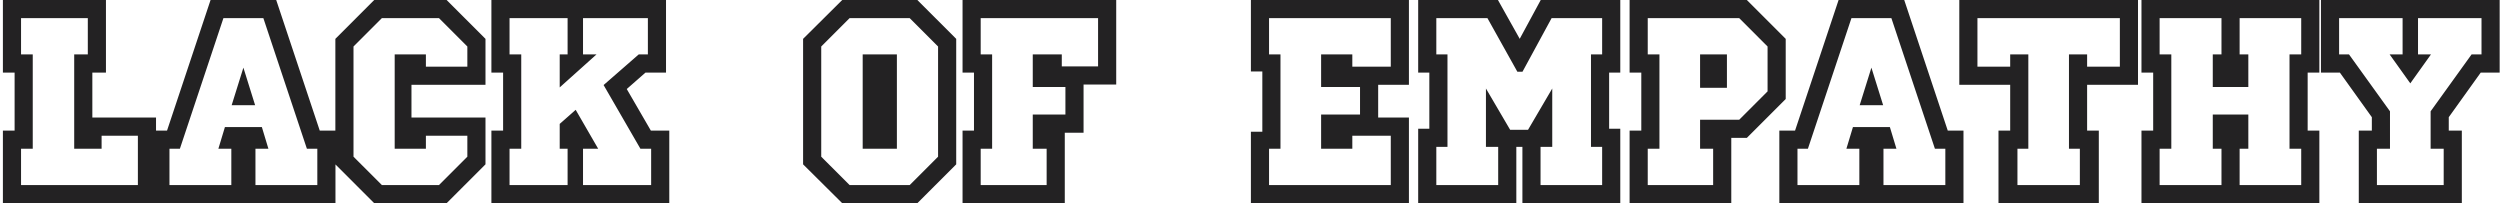 <?xml version="1.0" encoding="UTF-8"?> <svg xmlns="http://www.w3.org/2000/svg" width="689" height="56" viewBox="0 0 689 56" fill="none"> <path d="M42 55H1.8V37H5.025V19H1.8V1H28.2V19H24.45V33.4H42V55ZM39 52V36.4H27V40H21.45V16H25.2V4H4.8V16H8.025V40H4.8V52H39ZM91.454 55H42.704V37H46.754L58.754 1H75.404L87.404 37H91.454V55ZM88.454 52V40H85.304L73.304 4H60.854L48.854 40H45.704V52H64.754V40H61.529L62.729 36.025H71.429L72.629 40H69.404V52H88.454ZM68.954 28H65.204L67.079 22L68.954 28ZM132.801 44.875L122.676 55H103.551L93.426 44.875V11.125L103.551 1H122.676L132.801 11.125V22.375H113.751V19H112.401V37H113.751V33.4H132.801V44.875ZM129.801 43.6V36.4H116.376V40H109.776V16H116.376V19.375H129.801V12.4L121.401 4H104.826L96.426 12.4V43.6L104.826 52H121.401L129.801 43.6ZM183.455 55H136.43V37H139.655V19H136.43V1H182.555V19H177.53L171.455 24.325L178.805 37H183.455V55ZM180.455 52V40H177.08L167.63 23.65L176.405 16H179.555V4H159.68V16H161.78L155.255 21.85V16H157.43V4H139.43V16H142.655V40H139.43V52H157.43V40H155.255V34.6L158.405 31.825L163.13 40H159.68V52H180.455ZM262.532 44.875L252.407 55H232.532L222.332 44.875V11.125L232.532 1H252.407L262.532 11.125V44.875ZM259.532 43.6V12.4L251.132 4H233.732L225.332 12.4V43.6L233.732 52H251.132L259.532 43.6ZM246.182 40H238.757V16H246.182V40ZM243.182 37V19H241.757V37H243.182ZM306.629 22.3H297.629V35.575H288.629V37H292.454V55H266.279V37H269.429V19H266.279V1H306.629V22.3ZM303.629 19.3V4H269.279V16H272.429V40H269.279V52H289.454V40H285.629V32.575H294.629V22.975H285.629V16H291.629V19.3H303.629ZM387.299 55H345.749V37.3H348.899V18.7H345.749V1H387.299V22.375H378.824V33.4H387.299V55ZM369.074 20.275V18.7H367.724V20.275H369.074ZM384.299 52V36.4H371.699V40H365.099V32.575H375.824V22.975H365.099V16H371.699V19.375H384.299V4H348.749V16H351.899V40H348.749V52H384.299ZM369.074 37.3V35.275H367.724V37.3H369.074ZM445.55 55H420.575V39.475H416.9V55H391.85V36.475H394.925V19H391.85V1H412.25L418.85 12.775L425.225 1H445.55V19H442.475V36.475H445.55V55ZM442.55 52V39.475H439.475V16H442.55V4H427.025L419 18.775H418.775L410.525 4H394.85V16H397.925V39.475H394.85V52H413.9V39.475H410.525V28.075L415.625 36.775H421.7L426.8 28.075V39.475H423.575V52H442.55ZM491.142 26.875L481.017 37H476.142V55H450.117V37H453.342V19H450.117V1H481.017L491.142 11.125V26.875ZM488.142 25.6V12.4L479.742 4H453.117V16H456.342V40H453.117V52H473.142V40H469.542V34H479.742L488.142 25.6ZM474.942 23.2H469.542V16H474.942V23.2ZM540.135 55H491.385V37H495.435L507.435 1H524.085L536.085 37H540.135V55ZM537.135 52V40H533.985L521.985 4H509.535L497.535 40H494.385V52H513.435V40H510.21L511.41 36.025H520.11L521.31 40H518.085V52H537.135ZM517.635 28H513.885L515.76 22L517.635 28ZM588.233 22.375H574.208V37H577.433V55H551.783V37H555.008V22.375H540.983V1H588.233V22.375ZM585.233 19.375V4H543.983V19.375H555.008V16H558.008V40H555.008V52H574.208V40H571.208V16H574.208V19.375H585.233ZM638.215 55H591.19V37H594.415V19H591.19V1H638.215V19H634.99V37H638.215V55ZM615.64 20.575V19H613.84V20.575H615.64ZM635.215 52V40H631.99V16H635.215V4H616.24V16H618.64V22.975H610.84V16H613.24V4H594.19V16H597.415V40H594.19V52H613.24V40H610.84V32.575H618.64V40H616.24V52H635.215ZM615.64 37V34.975H613.84V37H615.64ZM687.905 19H683.18L673.88 31.975V37H677.48V55H651.08V37H654.68V31.975L645.38 19H640.655V1H687.905V19ZM684.905 16V4H665.405V16H668.03L664.28 21.25L660.53 16H663.155V4H643.655V16H646.88L657.68 31V40H654.08V52H674.48V40H670.88V31L681.68 16H684.905Z" fill="#232223"></path> <path d="M42 55V56H43V55H42ZM1.8 55H0.8V56H1.8V55ZM1.8 37V36H0.8V37H1.8ZM5.025 37V38H6.025V37H5.025ZM5.025 19H6.025V18H5.025V19ZM1.8 19H0.8V20H1.8V19ZM1.8 1V-2.14577e-06H0.8V1H1.8ZM28.2 1H29.2V-2.14577e-06H28.2V1ZM28.2 19V20H29.2V19H28.2ZM24.45 19V18H23.45V19H24.45ZM24.45 33.4H23.45V34.4H24.45V33.4ZM42 33.4H43V32.4H42V33.4ZM39 52V53H40V52H39ZM39 36.4H40V35.4H39V36.4ZM27 36.4V35.4H26V36.4H27ZM27 40V41H28V40H27ZM21.45 40H20.45V41H21.45V40ZM21.45 16V15H20.45V16H21.45ZM25.2 16V17H26.2V16H25.2ZM25.2 4H26.2V3H25.2V4ZM4.8 4V3H3.8V4H4.8ZM4.8 16H3.8V17H4.8V16ZM8.025 16H9.025V15H8.025V16ZM8.025 40V41H9.025V40H8.025ZM4.8 40V39H3.8V40H4.8ZM4.8 52H3.8V53H4.8V52ZM42 54H1.8V56H42V54ZM2.8 55V37H0.8V55H2.8ZM1.8 38H5.025V36H1.8V38ZM6.025 37V19H4.025V37H6.025ZM5.025 18H1.8V20H5.025V18ZM2.8 19V1H0.8V19H2.8ZM1.8 2H28.2V-2.14577e-06H1.8V2ZM27.2 1V19H29.2V1H27.2ZM28.2 18H24.45V20H28.2V18ZM23.45 19V33.4H25.45V19H23.45ZM24.45 34.4H42V32.4H24.45V34.4ZM41 33.4V55H43V33.4H41ZM40 52V36.4H38V52H40ZM39 35.4H27V37.4H39V35.4ZM26 36.4V40H28V36.4H26ZM27 39H21.45V41H27V39ZM22.45 40V16H20.45V40H22.45ZM21.45 17H25.2V15H21.45V17ZM26.2 16V4H24.2V16H26.2ZM25.2 3H4.8V5H25.2V3ZM3.8 4V16H5.8V4H3.8ZM4.8 17H8.025V15H4.8V17ZM7.025 16V40H9.025V16H7.025ZM8.025 39H4.8V41H8.025V39ZM3.8 40V52H5.8V40H3.8ZM4.8 53H39V51H4.8V53ZM91.454 55V56H92.454V55H91.454ZM42.704 55H41.704V56H42.704V55ZM42.704 37V36H41.704V37H42.704ZM46.754 37V38H47.474L47.702 37.316L46.754 37ZM58.754 1V-2.14577e-06H58.033L57.805 0.684L58.754 1ZM75.404 1L76.352 0.684L76.124 -2.14577e-06H75.404V1ZM87.404 37L86.455 37.316L86.683 38H87.404V37ZM91.454 37H92.454V36H91.454V37ZM88.454 52V53H89.454V52H88.454ZM88.454 40H89.454V39H88.454V40ZM85.304 40L84.355 40.316L84.583 41H85.304V40ZM73.304 4L74.252 3.684L74.025 3H73.304V4ZM60.854 4V3H60.133L59.905 3.684L60.854 4ZM48.854 40V41H49.575L49.802 40.316L48.854 40ZM45.704 40V39H44.704V40H45.704ZM45.704 52H44.704V53H45.704V52ZM64.754 52V53H65.754V52H64.754ZM64.754 40H65.754V39H64.754V40ZM61.529 40L60.571 39.711L60.182 41H61.529V40ZM62.729 36.025V35.025H61.986L61.771 35.736L62.729 36.025ZM71.429 36.025L72.386 35.736L72.171 35.025H71.429V36.025ZM72.629 40V41H73.975L73.586 39.711L72.629 40ZM69.404 40V39H68.404V40H69.404ZM69.404 52H68.404V53H69.404V52ZM68.954 28V29H70.314L69.908 27.702L68.954 28ZM65.204 28L64.249 27.702L63.843 29H65.204V28ZM67.079 22L68.033 21.702L67.079 18.647L66.124 21.702L67.079 22ZM91.454 54H42.704V56H91.454V54ZM43.704 55V37H41.704V55H43.704ZM42.704 38H46.754V36H42.704V38ZM47.702 37.316L59.702 1.316L57.805 0.684L45.805 36.684L47.702 37.316ZM58.754 2H75.404V-2.14577e-06H58.754V2ZM74.455 1.316L86.455 37.316L88.352 36.684L76.352 0.684L74.455 1.316ZM87.404 38H91.454V36H87.404V38ZM90.454 37V55H92.454V37H90.454ZM89.454 52V40H87.454V52H89.454ZM88.454 39H85.304V41H88.454V39ZM86.252 39.684L74.252 3.684L72.355 4.316L84.355 40.316L86.252 39.684ZM73.304 3H60.854V5H73.304V3ZM59.905 3.684L47.905 39.684L49.802 40.316L61.802 4.316L59.905 3.684ZM48.854 39H45.704V41H48.854V39ZM44.704 40V52H46.704V40H44.704ZM45.704 53H64.754V51H45.704V53ZM65.754 52V40H63.754V52H65.754ZM64.754 39H61.529V41H64.754V39ZM62.486 40.289L63.686 36.314L61.771 35.736L60.571 39.711L62.486 40.289ZM62.729 37.025H71.429V35.025H62.729V37.025ZM70.471 36.314L71.671 40.289L73.586 39.711L72.386 35.736L70.471 36.314ZM72.629 39H69.404V41H72.629V39ZM68.404 40V52H70.404V40H68.404ZM69.404 53H88.454V51H69.404V53ZM68.954 27H65.204V29H68.954V27ZM66.158 28.298L68.033 22.298L66.124 21.702L64.249 27.702L66.158 28.298ZM66.124 22.298L67.999 28.298L69.908 27.702L68.033 21.702L66.124 22.298ZM132.801 44.875L133.508 45.582L133.801 45.289V44.875H132.801ZM122.676 55V56H123.09L123.383 55.707L122.676 55ZM103.551 55L102.844 55.707L103.137 56H103.551V55ZM93.426 44.875H92.426V45.289L92.719 45.582L93.426 44.875ZM93.426 11.125L92.719 10.418L92.426 10.711V11.125H93.426ZM103.551 1V-2.14577e-06H103.137L102.844 0.293L103.551 1ZM122.676 1L123.383 0.293L123.09 -2.14577e-06H122.676V1ZM132.801 11.125H133.801V10.711L133.508 10.418L132.801 11.125ZM132.801 22.375V23.375H133.801V22.375H132.801ZM113.751 22.375H112.751V23.375H113.751V22.375ZM113.751 19H114.751V18H113.751V19ZM112.401 19V18H111.401V19H112.401ZM112.401 37H111.401V38H112.401V37ZM113.751 37V38H114.751V37H113.751ZM113.751 33.4V32.4H112.751V33.4H113.751ZM132.801 33.4H133.801V32.4H132.801V33.4ZM129.801 43.6L130.508 44.307L130.801 44.014V43.6H129.801ZM129.801 36.4H130.801V35.4H129.801V36.4ZM116.376 36.4V35.4H115.376V36.4H116.376ZM116.376 40V41H117.376V40H116.376ZM109.776 40H108.776V41H109.776V40ZM109.776 16V15H108.776V16H109.776ZM116.376 16H117.376V15H116.376V16ZM116.376 19.375H115.376V20.375H116.376V19.375ZM129.801 19.375V20.375H130.801V19.375H129.801ZM129.801 12.4H130.801V11.986L130.508 11.693L129.801 12.4ZM121.401 4L122.108 3.293L121.815 3H121.401V4ZM104.826 4V3H104.412L104.119 3.293L104.826 4ZM96.426 12.4L95.719 11.693L95.426 11.986V12.4H96.426ZM96.426 43.6H95.426V44.014L95.719 44.307L96.426 43.6ZM104.826 52L104.119 52.707L104.412 53H104.826V52ZM121.401 52V53H121.815L122.108 52.707L121.401 52ZM132.094 44.168L121.969 54.293L123.383 55.707L133.508 45.582L132.094 44.168ZM122.676 54H103.551V56H122.676V54ZM104.258 54.293L94.133 44.168L92.719 45.582L102.844 55.707L104.258 54.293ZM94.426 44.875V11.125H92.426V44.875H94.426ZM94.133 11.832L104.258 1.707L102.844 0.293L92.719 10.418L94.133 11.832ZM103.551 2H122.676V-2.14577e-06H103.551V2ZM121.969 1.707L132.094 11.832L133.508 10.418L123.383 0.293L121.969 1.707ZM131.801 11.125V22.375H133.801V11.125H131.801ZM132.801 21.375H113.751V23.375H132.801V21.375ZM114.751 22.375V19H112.751V22.375H114.751ZM113.751 18H112.401V20H113.751V18ZM111.401 19V37H113.401V19H111.401ZM112.401 38H113.751V36H112.401V38ZM114.751 37V33.4H112.751V37H114.751ZM113.751 34.4H132.801V32.4H113.751V34.4ZM131.801 33.4V44.875H133.801V33.4H131.801ZM130.801 43.6V36.4H128.801V43.6H130.801ZM129.801 35.4H116.376V37.4H129.801V35.4ZM115.376 36.4V40H117.376V36.4H115.376ZM116.376 39H109.776V41H116.376V39ZM110.776 40V16H108.776V40H110.776ZM109.776 17H116.376V15H109.776V17ZM115.376 16V19.375H117.376V16H115.376ZM116.376 20.375H129.801V18.375H116.376V20.375ZM130.801 19.375V12.4H128.801V19.375H130.801ZM130.508 11.693L122.108 3.293L120.694 4.707L129.094 13.107L130.508 11.693ZM121.401 3H104.826V5H121.401V3ZM104.119 3.293L95.719 11.693L97.133 13.107L105.533 4.707L104.119 3.293ZM95.426 12.4V43.6H97.426V12.4H95.426ZM95.719 44.307L104.119 52.707L105.533 51.293L97.133 42.893L95.719 44.307ZM104.826 53H121.401V51H104.826V53ZM122.108 52.707L130.508 44.307L129.094 42.893L120.694 51.293L122.108 52.707ZM183.455 55V56H184.455V55H183.455ZM136.43 55H135.43V56H136.43V55ZM136.43 37V36H135.43V37H136.43ZM139.655 37V38H140.655V37H139.655ZM139.655 19H140.655V18H139.655V19ZM136.43 19H135.43V20H136.43V19ZM136.43 1V-2.14577e-06H135.43V1H136.43ZM182.555 1H183.555V-2.14577e-06H182.555V1ZM182.555 19V20H183.555V19H182.555ZM177.53 19V18H177.153L176.871 18.248L177.53 19ZM171.455 24.325L170.796 23.573L170.177 24.115L170.59 24.827L171.455 24.325ZM178.805 37L177.94 37.502L178.229 38H178.805V37ZM183.455 37H184.455V36H183.455V37ZM180.455 52V53H181.455V52H180.455ZM180.455 40H181.455V39H180.455V40ZM177.08 40L176.214 40.5L176.503 41H177.08V40ZM167.63 23.65L166.973 22.896L166.352 23.437L166.764 24.15L167.63 23.65ZM176.405 16V15H176.03L175.748 15.246L176.405 16ZM179.555 16V17H180.555V16H179.555ZM179.555 4H180.555V3H179.555V4ZM159.68 4V3H158.68V4H159.68ZM159.68 16H158.68V17H159.68V16ZM161.78 16L162.447 16.745L164.393 15H161.78V16ZM155.255 21.85H154.255V24.09L155.922 22.595L155.255 21.85ZM155.255 16V15H154.255V16H155.255ZM157.43 16V17H158.43V16H157.43ZM157.43 4H158.43V3H157.43V4ZM139.43 4V3H138.43V4H139.43ZM139.43 16H138.43V17H139.43V16ZM142.655 16H143.655V15H142.655V16ZM142.655 40V41H143.655V40H142.655ZM139.43 40V39H138.43V40H139.43ZM139.43 52H138.43V53H139.43V52ZM157.43 52V53H158.43V52H157.43ZM157.43 40H158.43V39H157.43V40ZM155.255 40H154.255V41H155.255V40ZM155.255 34.6L154.594 33.85L154.255 34.148V34.6H155.255ZM158.405 31.825L159.27 31.325L158.66 30.268L157.744 31.075L158.405 31.825ZM163.13 40V41H164.863L163.995 39.5L163.13 40ZM159.68 40V39H158.68V40H159.68ZM159.68 52H158.68V53H159.68V52ZM183.455 54H136.43V56H183.455V54ZM137.43 55V37H135.43V55H137.43ZM136.43 38H139.655V36H136.43V38ZM140.655 37V19H138.655V37H140.655ZM139.655 18H136.43V20H139.655V18ZM137.43 19V1H135.43V19H137.43ZM136.43 2H182.555V-2.14577e-06H136.43V2ZM181.555 1V19H183.555V1H181.555ZM182.555 18H177.53V20H182.555V18ZM176.871 18.248L170.796 23.573L172.114 25.077L178.189 19.752L176.871 18.248ZM170.59 24.827L177.94 37.502L179.67 36.498L172.32 23.823L170.59 24.827ZM178.805 38H183.455V36H178.805V38ZM182.455 37V55H184.455V37H182.455ZM181.455 52V40H179.455V52H181.455ZM180.455 39H177.08V41H180.455V39ZM177.945 39.5L168.495 23.15L166.764 24.15L176.214 40.5L177.945 39.5ZM168.287 24.404L177.062 16.754L175.748 15.246L166.973 22.896L168.287 24.404ZM176.405 17H179.555V15H176.405V17ZM180.555 16V4H178.555V16H180.555ZM179.555 3H159.68V5H179.555V3ZM158.68 4V16H160.68V4H158.68ZM159.68 17H161.78V15H159.68V17ZM161.112 15.255L154.587 21.105L155.922 22.595L162.447 16.745L161.112 15.255ZM156.255 21.85V16H154.255V21.85H156.255ZM155.255 17H157.43V15H155.255V17ZM158.43 16V4H156.43V16H158.43ZM157.43 3H139.43V5H157.43V3ZM138.43 4V16H140.43V4H138.43ZM139.43 17H142.655V15H139.43V17ZM141.655 16V40H143.655V16H141.655ZM142.655 39H139.43V41H142.655V39ZM138.43 40V52H140.43V40H138.43ZM139.43 53H157.43V51H139.43V53ZM158.43 52V40H156.43V52H158.43ZM157.43 39H155.255V41H157.43V39ZM156.255 40V34.6H154.255V40H156.255ZM155.916 35.35L159.066 32.575L157.744 31.075L154.594 33.85L155.916 35.35ZM157.539 32.325L162.264 40.5L163.995 39.5L159.27 31.325L157.539 32.325ZM163.13 39H159.68V41H163.13V39ZM158.68 40V52H160.68V40H158.68ZM159.68 53H180.455V51H159.68V53ZM262.532 44.875L263.239 45.582L263.532 45.289V44.875H262.532ZM252.407 55V56H252.821L253.114 55.707L252.407 55ZM232.532 55L231.828 55.71L232.12 56H232.532V55ZM222.332 44.875H221.332V45.291L221.628 45.585L222.332 44.875ZM222.332 11.125L221.628 10.415L221.332 10.709V11.125H222.332ZM232.532 1V-2.14577e-06H232.12L231.828 0.29L232.532 1ZM252.407 1L253.114 0.293L252.821 -2.14577e-06H252.407V1ZM262.532 11.125H263.532V10.711L263.239 10.418L262.532 11.125ZM259.532 43.6L260.239 44.307L260.532 44.014V43.6H259.532ZM259.532 12.4H260.532V11.986L260.239 11.693L259.532 12.4ZM251.132 4L251.839 3.293L251.546 3H251.132V4ZM233.732 4V3H233.318L233.025 3.293L233.732 4ZM225.332 12.4L224.625 11.693L224.332 11.986V12.4H225.332ZM225.332 43.6H224.332V44.014L224.625 44.307L225.332 43.6ZM233.732 52L233.025 52.707L233.318 53H233.732V52ZM251.132 52V53H251.546L251.839 52.707L251.132 52ZM246.182 40V41H247.182V40H246.182ZM238.757 40H237.757V41H238.757V40ZM238.757 16V15H237.757V16H238.757ZM246.182 16H247.182V15H246.182V16ZM243.182 37V38H244.182V37H243.182ZM243.182 19H244.182V18H243.182V19ZM241.757 19V18H240.757V19H241.757ZM241.757 37H240.757V38H241.757V37ZM261.825 44.168L251.7 54.293L253.114 55.707L263.239 45.582L261.825 44.168ZM252.407 54H232.532V56H252.407V54ZM233.237 54.29L223.037 44.165L221.628 45.585L231.828 55.71L233.237 54.29ZM223.332 44.875V11.125H221.332V44.875H223.332ZM223.037 11.835L233.237 1.71L231.828 0.29L221.628 10.415L223.037 11.835ZM232.532 2H252.407V-2.14577e-06H232.532V2ZM251.7 1.707L261.825 11.832L263.239 10.418L253.114 0.293L251.7 1.707ZM261.532 11.125V44.875H263.532V11.125H261.532ZM260.532 43.6V12.4H258.532V43.6H260.532ZM260.239 11.693L251.839 3.293L250.425 4.707L258.825 13.107L260.239 11.693ZM251.132 3H233.732V5H251.132V3ZM233.025 3.293L224.625 11.693L226.039 13.107L234.439 4.707L233.025 3.293ZM224.332 12.4V43.6H226.332V12.4H224.332ZM224.625 44.307L233.025 52.707L234.439 51.293L226.039 42.893L224.625 44.307ZM233.732 53H251.132V51H233.732V53ZM251.839 52.707L260.239 44.307L258.825 42.893L250.425 51.293L251.839 52.707ZM246.182 39H238.757V41H246.182V39ZM239.757 40V16H237.757V40H239.757ZM238.757 17H246.182V15H238.757V17ZM245.182 16V40H247.182V16H245.182ZM244.182 37V19H242.182V37H244.182ZM243.182 18H241.757V20H243.182V18ZM240.757 19V37H242.757V19H240.757ZM241.757 38H243.182V36H241.757V38ZM306.629 22.3V23.3H307.629V22.3H306.629ZM297.629 22.3V21.3H296.629V22.3H297.629ZM297.629 35.575V36.575H298.629V35.575H297.629ZM288.629 35.575V34.575H287.629V35.575H288.629ZM288.629 37H287.629V38H288.629V37ZM292.454 37H293.454V36H292.454V37ZM292.454 55V56H293.454V55H292.454ZM266.279 55H265.279V56H266.279V55ZM266.279 37V36H265.279V37H266.279ZM269.429 37V38H270.429V37H269.429ZM269.429 19H270.429V18H269.429V19ZM266.279 19H265.279V20H266.279V19ZM266.279 1V-2.14577e-06H265.279V1H266.279ZM306.629 1H307.629V-2.14577e-06H306.629V1ZM303.629 19.3V20.3H304.629V19.3H303.629ZM303.629 4H304.629V3H303.629V4ZM269.279 4V3H268.279V4H269.279ZM269.279 16H268.279V17H269.279V16ZM272.429 16H273.429V15H272.429V16ZM272.429 40V41H273.429V40H272.429ZM269.279 40V39H268.279V40H269.279ZM269.279 52H268.279V53H269.279V52ZM289.454 52V53H290.454V52H289.454ZM289.454 40H290.454V39H289.454V40ZM285.629 40H284.629V41H285.629V40ZM285.629 32.575V31.575H284.629V32.575H285.629ZM294.629 32.575V33.575H295.629V32.575H294.629ZM294.629 22.975H295.629V21.975H294.629V22.975ZM285.629 22.975H284.629V23.975H285.629V22.975ZM285.629 16V15H284.629V16H285.629ZM291.629 16H292.629V15H291.629V16ZM291.629 19.3H290.629V20.3H291.629V19.3ZM306.629 21.3H297.629V23.3H306.629V21.3ZM296.629 22.3V35.575H298.629V22.3H296.629ZM297.629 34.575H288.629V36.575H297.629V34.575ZM287.629 35.575V37H289.629V35.575H287.629ZM288.629 38H292.454V36H288.629V38ZM291.454 37V55H293.454V37H291.454ZM292.454 54H266.279V56H292.454V54ZM267.279 55V37H265.279V55H267.279ZM266.279 38H269.429V36H266.279V38ZM270.429 37V19H268.429V37H270.429ZM269.429 18H266.279V20H269.429V18ZM267.279 19V1H265.279V19H267.279ZM266.279 2H306.629V-2.14577e-06H266.279V2ZM305.629 1V22.3H307.629V1H305.629ZM304.629 19.3V4H302.629V19.3H304.629ZM303.629 3H269.279V5H303.629V3ZM268.279 4V16H270.279V4H268.279ZM269.279 17H272.429V15H269.279V17ZM271.429 16V40H273.429V16H271.429ZM272.429 39H269.279V41H272.429V39ZM268.279 40V52H270.279V40H268.279ZM269.279 53H289.454V51H269.279V53ZM290.454 52V40H288.454V52H290.454ZM289.454 39H285.629V41H289.454V39ZM286.629 40V32.575H284.629V40H286.629ZM285.629 33.575H294.629V31.575H285.629V33.575ZM295.629 32.575V22.975H293.629V32.575H295.629ZM294.629 21.975H285.629V23.975H294.629V21.975ZM286.629 22.975V16H284.629V22.975H286.629ZM285.629 17H291.629V15H285.629V17ZM290.629 16V19.3H292.629V16H290.629ZM291.629 20.3H303.629V18.3H291.629V20.3ZM387.299 55V56H388.299V55H387.299ZM345.749 55H344.749V56H345.749V55ZM345.749 37.3V36.3H344.749V37.3H345.749ZM348.899 37.3V38.3H349.899V37.3H348.899ZM348.899 18.7H349.899V17.7H348.899V18.7ZM345.749 18.7H344.749V19.7H345.749V18.7ZM345.749 1V-2.14577e-06H344.749V1H345.749ZM387.299 1H388.299V-2.14577e-06H387.299V1ZM387.299 22.375V23.375H388.299V22.375H387.299ZM378.824 22.375V21.375H377.824V22.375H378.824ZM378.824 33.4H377.824V34.4H378.824V33.4ZM387.299 33.4H388.299V32.4H387.299V33.4ZM369.074 20.275V21.275H370.074V20.275H369.074ZM369.074 18.7H370.074V17.7H369.074V18.7ZM367.724 18.7V17.7H366.724V18.7H367.724ZM367.724 20.275H366.724V21.275H367.724V20.275ZM384.299 52V53H385.299V52H384.299ZM384.299 36.4H385.299V35.4H384.299V36.4ZM371.699 36.4V35.4H370.699V36.4H371.699ZM371.699 40V41H372.699V40H371.699ZM365.099 40H364.099V41H365.099V40ZM365.099 32.575V31.575H364.099V32.575H365.099ZM375.824 32.575V33.575H376.824V32.575H375.824ZM375.824 22.975H376.824V21.975H375.824V22.975ZM365.099 22.975H364.099V23.975H365.099V22.975ZM365.099 16V15H364.099V16H365.099ZM371.699 16H372.699V15H371.699V16ZM371.699 19.375H370.699V20.375H371.699V19.375ZM384.299 19.375V20.375H385.299V19.375H384.299ZM384.299 4H385.299V3H384.299V4ZM348.749 4V3H347.749V4H348.749ZM348.749 16H347.749V17H348.749V16ZM351.899 16H352.899V15H351.899V16ZM351.899 40V41H352.899V40H351.899ZM348.749 40V39H347.749V40H348.749ZM348.749 52H347.749V53H348.749V52ZM369.074 37.3V38.3H370.074V37.3H369.074ZM369.074 35.275H370.074V34.275H369.074V35.275ZM367.724 35.275V34.275H366.724V35.275H367.724ZM367.724 37.3H366.724V38.3H367.724V37.3ZM387.299 54H345.749V56H387.299V54ZM346.749 55V37.3H344.749V55H346.749ZM345.749 38.3H348.899V36.3H345.749V38.3ZM349.899 37.3V18.7H347.899V37.3H349.899ZM348.899 17.7H345.749V19.7H348.899V17.7ZM346.749 18.7V1H344.749V18.7H346.749ZM345.749 2H387.299V-2.14577e-06H345.749V2ZM386.299 1V22.375H388.299V1H386.299ZM387.299 21.375H378.824V23.375H387.299V21.375ZM377.824 22.375V33.4H379.824V22.375H377.824ZM378.824 34.4H387.299V32.4H378.824V34.4ZM386.299 33.4V55H388.299V33.4H386.299ZM370.074 20.275V18.7H368.074V20.275H370.074ZM369.074 17.7H367.724V19.7H369.074V17.7ZM366.724 18.7V20.275H368.724V18.7H366.724ZM367.724 21.275H369.074V19.275H367.724V21.275ZM385.299 52V36.4H383.299V52H385.299ZM384.299 35.4H371.699V37.4H384.299V35.4ZM370.699 36.4V40H372.699V36.4H370.699ZM371.699 39H365.099V41H371.699V39ZM366.099 40V32.575H364.099V40H366.099ZM365.099 33.575H375.824V31.575H365.099V33.575ZM376.824 32.575V22.975H374.824V32.575H376.824ZM375.824 21.975H365.099V23.975H375.824V21.975ZM366.099 22.975V16H364.099V22.975H366.099ZM365.099 17H371.699V15H365.099V17ZM370.699 16V19.375H372.699V16H370.699ZM371.699 20.375H384.299V18.375H371.699V20.375ZM385.299 19.375V4H383.299V19.375H385.299ZM384.299 3H348.749V5H384.299V3ZM347.749 4V16H349.749V4H347.749ZM348.749 17H351.899V15H348.749V17ZM350.899 16V40H352.899V16H350.899ZM351.899 39H348.749V41H351.899V39ZM347.749 40V52H349.749V40H347.749ZM348.749 53H384.299V51H348.749V53ZM370.074 37.3V35.275H368.074V37.3H370.074ZM369.074 34.275H367.724V36.275H369.074V34.275ZM366.724 35.275V37.3H368.724V35.275H366.724ZM367.724 38.3H369.074V36.3H367.724V38.3ZM445.55 55V56H446.55V55H445.55ZM420.575 55H419.575V56H420.575V55ZM420.575 39.475H421.575V38.475H420.575V39.475ZM416.9 39.475V38.475H415.9V39.475H416.9ZM416.9 55V56H417.9V55H416.9ZM391.85 55H390.85V56H391.85V55ZM391.85 36.475V35.475H390.85V36.475H391.85ZM394.925 36.475V37.475H395.925V36.475H394.925ZM394.925 19H395.925V18H394.925V19ZM391.85 19H390.85V20H391.85V19ZM391.85 1V-2.14577e-06H390.85V1H391.85ZM412.25 1L413.122 0.511L412.836 -2.14577e-06H412.25V1ZM418.85 12.775L417.977 13.264L418.865 14.847L419.729 13.251L418.85 12.775ZM425.225 1V-2.14577e-06H424.629L424.345 0.524L425.225 1ZM445.55 1H446.55V-2.14577e-06H445.55V1ZM445.55 19V20H446.55V19H445.55ZM442.475 19V18H441.475V19H442.475ZM442.475 36.475H441.475V37.475H442.475V36.475ZM445.55 36.475H446.55V35.475H445.55V36.475ZM442.55 52V53H443.55V52H442.55ZM442.55 39.475H443.55V38.475H442.55V39.475ZM439.475 39.475H438.475V40.475H439.475V39.475ZM439.475 16V15H438.475V16H439.475ZM442.55 16V17H443.55V16H442.55ZM442.55 4H443.55V3H442.55V4ZM427.025 4V3H426.43L426.146 3.523L427.025 4ZM419 18.775V19.775H419.595L419.879 19.252L419 18.775ZM418.775 18.775L417.902 19.262L418.188 19.775H418.775V18.775ZM410.525 4L411.398 3.512L411.112 3H410.525V4ZM394.85 4V3H393.85V4H394.85ZM394.85 16H393.85V17H394.85V16ZM397.925 16H398.925V15H397.925V16ZM397.925 39.475V40.475H398.925V39.475H397.925ZM394.85 39.475V38.475H393.85V39.475H394.85ZM394.85 52H393.85V53H394.85V52ZM413.9 52V53H414.9V52H413.9ZM413.9 39.475H414.9V38.475H413.9V39.475ZM410.525 39.475H409.525V40.475H410.525V39.475ZM410.525 28.075L411.388 27.569L409.525 24.392V28.075H410.525ZM415.625 36.775L414.762 37.281L415.052 37.775H415.625V36.775ZM421.7 36.775V37.775H422.273L422.563 37.281L421.7 36.775ZM426.8 28.075H427.8V24.392L425.937 27.569L426.8 28.075ZM426.8 39.475V40.475H427.8V39.475H426.8ZM423.575 39.475V38.475H422.575V39.475H423.575ZM423.575 52H422.575V53H423.575V52ZM445.55 54H420.575V56H445.55V54ZM421.575 55V39.475H419.575V55H421.575ZM420.575 38.475H416.9V40.475H420.575V38.475ZM415.9 39.475V55H417.9V39.475H415.9ZM416.9 54H391.85V56H416.9V54ZM392.85 55V36.475H390.85V55H392.85ZM391.85 37.475H394.925V35.475H391.85V37.475ZM395.925 36.475V19H393.925V36.475H395.925ZM394.925 18H391.85V20H394.925V18ZM392.85 19V1H390.85V19H392.85ZM391.85 2H412.25V-2.14577e-06H391.85V2ZM411.377 1.489L417.977 13.264L419.722 12.286L413.122 0.511L411.377 1.489ZM419.729 13.251L426.104 1.476L424.345 0.524L417.97 12.299L419.729 13.251ZM425.225 2H445.55V-2.14577e-06H425.225V2ZM444.55 1V19H446.55V1H444.55ZM445.55 18H442.475V20H445.55V18ZM441.475 19V36.475H443.475V19H441.475ZM442.475 37.475H445.55V35.475H442.475V37.475ZM444.55 36.475V55H446.55V36.475H444.55ZM443.55 52V39.475H441.55V52H443.55ZM442.55 38.475H439.475V40.475H442.55V38.475ZM440.475 39.475V16H438.475V39.475H440.475ZM439.475 17H442.55V15H439.475V17ZM443.55 16V4H441.55V16H443.55ZM442.55 3H427.025V5H442.55V3ZM426.146 3.523L418.121 18.298L419.879 19.252L427.904 4.477L426.146 3.523ZM419 17.775H418.775V19.775H419V17.775ZM419.648 18.288L411.398 3.512L409.652 4.488L417.902 19.262L419.648 18.288ZM410.525 3H394.85V5H410.525V3ZM393.85 4V16H395.85V4H393.85ZM394.85 17H397.925V15H394.85V17ZM396.925 16V39.475H398.925V16H396.925ZM397.925 38.475H394.85V40.475H397.925V38.475ZM393.85 39.475V52H395.85V39.475H393.85ZM394.85 53H413.9V51H394.85V53ZM414.9 52V39.475H412.9V52H414.9ZM413.9 38.475H410.525V40.475H413.9V38.475ZM411.525 39.475V28.075H409.525V39.475H411.525ZM409.662 28.581L414.762 37.281L416.488 36.269L411.388 27.569L409.662 28.581ZM415.625 37.775H421.7V35.775H415.625V37.775ZM422.563 37.281L427.663 28.581L425.937 27.569L420.837 36.269L422.563 37.281ZM425.8 28.075V39.475H427.8V28.075H425.8ZM426.8 38.475H423.575V40.475H426.8V38.475ZM422.575 39.475V52H424.575V39.475H422.575ZM423.575 53H442.55V51H423.575V53ZM491.142 26.875L491.849 27.582L492.142 27.289V26.875H491.142ZM481.017 37V38H481.431L481.724 37.707L481.017 37ZM476.142 37V36H475.142V37H476.142ZM476.142 55V56H477.142V55H476.142ZM450.117 55H449.117V56H450.117V55ZM450.117 37V36H449.117V37H450.117ZM453.342 37V38H454.342V37H453.342ZM453.342 19H454.342V18H453.342V19ZM450.117 19H449.117V20H450.117V19ZM450.117 1V-2.14577e-06H449.117V1H450.117ZM481.017 1L481.724 0.293L481.431 -2.14577e-06H481.017V1ZM491.142 11.125H492.142V10.711L491.849 10.418L491.142 11.125ZM488.142 25.6L488.849 26.307L489.142 26.014V25.6H488.142ZM488.142 12.4H489.142V11.986L488.849 11.693L488.142 12.4ZM479.742 4L480.449 3.293L480.156 3H479.742V4ZM453.117 4V3H452.117V4H453.117ZM453.117 16H452.117V17H453.117V16ZM456.342 16H457.342V15H456.342V16ZM456.342 40V41H457.342V40H456.342ZM453.117 40V39H452.117V40H453.117ZM453.117 52H452.117V53H453.117V52ZM473.142 52V53H474.142V52H473.142ZM473.142 40H474.142V39H473.142V40ZM469.542 40H468.542V41H469.542V40ZM469.542 34V33H468.542V34H469.542ZM479.742 34V35H480.156L480.449 34.707L479.742 34ZM474.942 23.2V24.2H475.942V23.2H474.942ZM469.542 23.2H468.542V24.2H469.542V23.2ZM469.542 16V15H468.542V16H469.542ZM474.942 16H475.942V15H474.942V16ZM490.435 26.168L480.31 36.293L481.724 37.707L491.849 27.582L490.435 26.168ZM481.017 36H476.142V38H481.017V36ZM475.142 37V55H477.142V37H475.142ZM476.142 54H450.117V56H476.142V54ZM451.117 55V37H449.117V55H451.117ZM450.117 38H453.342V36H450.117V38ZM454.342 37V19H452.342V37H454.342ZM453.342 18H450.117V20H453.342V18ZM451.117 19V1H449.117V19H451.117ZM450.117 2H481.017V-2.14577e-06H450.117V2ZM480.31 1.707L490.435 11.832L491.849 10.418L481.724 0.293L480.31 1.707ZM490.142 11.125V26.875H492.142V11.125H490.142ZM489.142 25.6V12.4H487.142V25.6H489.142ZM488.849 11.693L480.449 3.293L479.035 4.707L487.435 13.107L488.849 11.693ZM479.742 3H453.117V5H479.742V3ZM452.117 4V16H454.117V4H452.117ZM453.117 17H456.342V15H453.117V17ZM455.342 16V40H457.342V16H455.342ZM456.342 39H453.117V41H456.342V39ZM452.117 40V52H454.117V40H452.117ZM453.117 53H473.142V51H453.117V53ZM474.142 52V40H472.142V52H474.142ZM473.142 39H469.542V41H473.142V39ZM470.542 40V34H468.542V40H470.542ZM469.542 35H479.742V33H469.542V35ZM480.449 34.707L488.849 26.307L487.435 24.893L479.035 33.293L480.449 34.707ZM474.942 22.2H469.542V24.2H474.942V22.2ZM470.542 23.2V16H468.542V23.2H470.542ZM469.542 17H474.942V15H469.542V17ZM473.942 16V23.2H475.942V16H473.942ZM540.135 55V56H541.135V55H540.135ZM491.385 55H490.385V56H491.385V55ZM491.385 37V36H490.385V37H491.385ZM495.435 37V38H496.156L496.384 37.316L495.435 37ZM507.435 1V-2.14577e-06H506.715L506.487 0.684L507.435 1ZM524.085 1L525.034 0.684L524.806 -2.14577e-06H524.085V1ZM536.085 37L535.137 37.316L535.365 38H536.085V37ZM540.135 37H541.135V36H540.135V37ZM537.135 52V53H538.135V52H537.135ZM537.135 40H538.135V39H537.135V40ZM533.985 40L533.037 40.316L533.265 41H533.985V40ZM521.985 4L522.934 3.684L522.706 3H521.985V4ZM509.535 4V3H508.815L508.587 3.684L509.535 4ZM497.535 40V41H498.256L498.484 40.316L497.535 40ZM494.385 40V39H493.385V40H494.385ZM494.385 52H493.385V53H494.385V52ZM513.435 52V53H514.435V52H513.435ZM513.435 40H514.435V39H513.435V40ZM510.21 40L509.253 39.711L508.864 41H510.21V40ZM511.41 36.025V35.025H510.668L510.453 35.736L511.41 36.025ZM520.11 36.025L521.068 35.736L520.853 35.025H520.11V36.025ZM521.31 40V41H522.657L522.268 39.711L521.31 40ZM518.085 40V39H517.085V40H518.085ZM518.085 52H517.085V53H518.085V52ZM517.635 28V29H518.996L518.59 27.702L517.635 28ZM513.885 28L512.931 27.702L512.525 29H513.885V28ZM515.76 22L516.715 21.702L515.76 18.647L514.806 21.702L515.76 22ZM540.135 54H491.385V56H540.135V54ZM492.385 55V37H490.385V55H492.385ZM491.385 38H495.435V36H491.385V38ZM496.384 37.316L508.384 1.316L506.487 0.684L494.487 36.684L496.384 37.316ZM507.435 2H524.085V-2.14577e-06H507.435V2ZM523.137 1.316L535.137 37.316L537.034 36.684L525.034 0.684L523.137 1.316ZM536.085 38H540.135V36H536.085V38ZM539.135 37V55H541.135V37H539.135ZM538.135 52V40H536.135V52H538.135ZM537.135 39H533.985V41H537.135V39ZM534.934 39.684L522.934 3.684L521.037 4.316L533.037 40.316L534.934 39.684ZM521.985 3H509.535V5H521.985V3ZM508.587 3.684L496.587 39.684L498.484 40.316L510.484 4.316L508.587 3.684ZM497.535 39H494.385V41H497.535V39ZM493.385 40V52H495.385V40H493.385ZM494.385 53H513.435V51H494.385V53ZM514.435 52V40H512.435V52H514.435ZM513.435 39H510.21V41H513.435V39ZM511.168 40.289L512.368 36.314L510.453 35.736L509.253 39.711L511.168 40.289ZM511.41 37.025H520.11V35.025H511.41V37.025ZM519.153 36.314L520.353 40.289L522.268 39.711L521.068 35.736L519.153 36.314ZM521.31 39H518.085V41H521.31V39ZM517.085 40V52H519.085V40H517.085ZM518.085 53H537.135V51H518.085V53ZM517.635 27H513.885V29H517.635V27ZM514.84 28.298L516.715 22.298L514.806 21.702L512.931 27.702L514.84 28.298ZM514.806 22.298L516.681 28.298L518.59 27.702L516.715 21.702L514.806 22.298ZM588.233 22.375V23.375H589.233V22.375H588.233ZM574.208 22.375V21.375H573.208V22.375H574.208ZM574.208 37H573.208V38H574.208V37ZM577.433 37H578.433V36H577.433V37ZM577.433 55V56H578.433V55H577.433ZM551.783 55H550.783V56H551.783V55ZM551.783 37V36H550.783V37H551.783ZM555.008 37V38H556.008V37H555.008ZM555.008 22.375H556.008V21.375H555.008V22.375ZM540.983 22.375H539.983V23.375H540.983V22.375ZM540.983 1V-2.14577e-06H539.983V1H540.983ZM588.233 1H589.233V-2.14577e-06H588.233V1ZM585.233 19.375V20.375H586.233V19.375H585.233ZM585.233 4H586.233V3H585.233V4ZM543.983 4V3H542.983V4H543.983ZM543.983 19.375H542.983V20.375H543.983V19.375ZM555.008 19.375V20.375H556.008V19.375H555.008ZM555.008 16V15H554.008V16H555.008ZM558.008 16H559.008V15H558.008V16ZM558.008 40V41H559.008V40H558.008ZM555.008 40V39H554.008V40H555.008ZM555.008 52H554.008V53H555.008V52ZM574.208 52V53H575.208V52H574.208ZM574.208 40H575.208V39H574.208V40ZM571.208 40H570.208V41H571.208V40ZM571.208 16V15H570.208V16H571.208ZM574.208 16H575.208V15H574.208V16ZM574.208 19.375H573.208V20.375H574.208V19.375ZM588.233 21.375H574.208V23.375H588.233V21.375ZM573.208 22.375V37H575.208V22.375H573.208ZM574.208 38H577.433V36H574.208V38ZM576.433 37V55H578.433V37H576.433ZM577.433 54H551.783V56H577.433V54ZM552.783 55V37H550.783V55H552.783ZM551.783 38H555.008V36H551.783V38ZM556.008 37V22.375H554.008V37H556.008ZM555.008 21.375H540.983V23.375H555.008V21.375ZM541.983 22.375V1H539.983V22.375H541.983ZM540.983 2H588.233V-2.14577e-06H540.983V2ZM587.233 1V22.375H589.233V1H587.233ZM586.233 19.375V4H584.233V19.375H586.233ZM585.233 3H543.983V5H585.233V3ZM542.983 4V19.375H544.983V4H542.983ZM543.983 20.375H555.008V18.375H543.983V20.375ZM556.008 19.375V16H554.008V19.375H556.008ZM555.008 17H558.008V15H555.008V17ZM557.008 16V40H559.008V16H557.008ZM558.008 39H555.008V41H558.008V39ZM554.008 40V52H556.008V40H554.008ZM555.008 53H574.208V51H555.008V53ZM575.208 52V40H573.208V52H575.208ZM574.208 39H571.208V41H574.208V39ZM572.208 40V16H570.208V40H572.208ZM571.208 17H574.208V15H571.208V17ZM573.208 16V19.375H575.208V16H573.208ZM574.208 20.375H585.233V18.375H574.208V20.375ZM638.215 55V56H639.215V55H638.215ZM591.19 55H590.19V56H591.19V55ZM591.19 37V36H590.19V37H591.19ZM594.415 37V38H595.415V37H594.415ZM594.415 19H595.415V18H594.415V19ZM591.19 19H590.19V20H591.19V19ZM591.19 1V-2.14577e-06H590.19V1H591.19ZM638.215 1H639.215V-2.14577e-06H638.215V1ZM638.215 19V20H639.215V19H638.215ZM634.99 19V18H633.99V19H634.99ZM634.99 37H633.99V38H634.99V37ZM638.215 37H639.215V36H638.215V37ZM615.64 20.575V21.575H616.64V20.575H615.64ZM615.64 19H616.64V18H615.64V19ZM613.84 19V18H612.84V19H613.84ZM613.84 20.575H612.84V21.575H613.84V20.575ZM635.215 52V53H636.215V52H635.215ZM635.215 40H636.215V39H635.215V40ZM631.99 40H630.99V41H631.99V40ZM631.99 16V15H630.99V16H631.99ZM635.215 16V17H636.215V16H635.215ZM635.215 4H636.215V3H635.215V4ZM616.24 4V3H615.24V4H616.24ZM616.24 16H615.24V17H616.24V16ZM618.64 16H619.64V15H618.64V16ZM618.64 22.975V23.975H619.64V22.975H618.64ZM610.84 22.975H609.84V23.975H610.84V22.975ZM610.84 16V15H609.84V16H610.84ZM613.24 16V17H614.24V16H613.24ZM613.24 4H614.24V3H613.24V4ZM594.19 4V3H593.19V4H594.19ZM594.19 16H593.19V17H594.19V16ZM597.415 16H598.415V15H597.415V16ZM597.415 40V41H598.415V40H597.415ZM594.19 40V39H593.19V40H594.19ZM594.19 52H593.19V53H594.19V52ZM613.24 52V53H614.24V52H613.24ZM613.24 40H614.24V39H613.24V40ZM610.84 40H609.84V41H610.84V40ZM610.84 32.575V31.575H609.84V32.575H610.84ZM618.64 32.575H619.64V31.575H618.64V32.575ZM618.64 40V41H619.64V40H618.64ZM616.24 40V39H615.24V40H616.24ZM616.24 52H615.24V53H616.24V52ZM615.64 37V38H616.64V37H615.64ZM615.64 34.975H616.64V33.975H615.64V34.975ZM613.84 34.975V33.975H612.84V34.975H613.84ZM613.84 37H612.84V38H613.84V37ZM638.215 54H591.19V56H638.215V54ZM592.19 55V37H590.19V55H592.19ZM591.19 38H594.415V36H591.19V38ZM595.415 37V19H593.415V37H595.415ZM594.415 18H591.19V20H594.415V18ZM592.19 19V1H590.19V19H592.19ZM591.19 2H638.215V-2.14577e-06H591.19V2ZM637.215 1V19H639.215V1H637.215ZM638.215 18H634.99V20H638.215V18ZM633.99 19V37H635.99V19H633.99ZM634.99 38H638.215V36H634.99V38ZM637.215 37V55H639.215V37H637.215ZM616.64 20.575V19H614.64V20.575H616.64ZM615.64 18H613.84V20H615.64V18ZM612.84 19V20.575H614.84V19H612.84ZM613.84 21.575H615.64V19.575H613.84V21.575ZM636.215 52V40H634.215V52H636.215ZM635.215 39H631.99V41H635.215V39ZM632.99 40V16H630.99V40H632.99ZM631.99 17H635.215V15H631.99V17ZM636.215 16V4H634.215V16H636.215ZM635.215 3H616.24V5H635.215V3ZM615.24 4V16H617.24V4H615.24ZM616.24 17H618.64V15H616.24V17ZM617.64 16V22.975H619.64V16H617.64ZM618.64 21.975H610.84V23.975H618.64V21.975ZM611.84 22.975V16H609.84V22.975H611.84ZM610.84 17H613.24V15H610.84V17ZM614.24 16V4H612.24V16H614.24ZM613.24 3H594.19V5H613.24V3ZM593.19 4V16H595.19V4H593.19ZM594.19 17H597.415V15H594.19V17ZM596.415 16V40H598.415V16H596.415ZM597.415 39H594.19V41H597.415V39ZM593.19 40V52H595.19V40H593.19ZM594.19 53H613.24V51H594.19V53ZM614.24 52V40H612.24V52H614.24ZM613.24 39H610.84V41H613.24V39ZM611.84 40V32.575H609.84V40H611.84ZM610.84 33.575H618.64V31.575H610.84V33.575ZM617.64 32.575V40H619.64V32.575H617.64ZM618.64 39H616.24V41H618.64V39ZM615.24 40V52H617.24V40H615.24ZM616.24 53H635.215V51H616.24V53ZM616.64 37V34.975H614.64V37H616.64ZM615.64 33.975H613.84V35.975H615.64V33.975ZM612.84 34.975V37H614.84V34.975H612.84ZM613.84 38H615.64V36H613.84V38ZM687.905 19V20H688.905V19H687.905ZM683.18 19V18H682.666L682.367 18.417L683.18 19ZM673.88 31.975L673.067 31.392L672.88 31.654V31.975H673.88ZM673.88 37H672.88V38H673.88V37ZM677.48 37H678.48V36H677.48V37ZM677.48 55V56H678.48V55H677.48ZM651.08 55H650.08V56H651.08V55ZM651.08 37V36H650.08V37H651.08ZM654.68 37V38H655.68V37H654.68ZM654.68 31.975H655.68V31.654L655.492 31.392L654.68 31.975ZM645.38 19L646.192 18.417L645.893 18H645.38V19ZM640.655 19H639.655V20H640.655V19ZM640.655 1V-2.14577e-06H639.655V1H640.655ZM687.905 1H688.905V-2.14577e-06H687.905V1ZM684.905 16V17H685.905V16H684.905ZM684.905 4H685.905V3H684.905V4ZM665.405 4V3H664.405V4H665.405ZM665.405 16H664.405V17H665.405V16ZM668.03 16L668.843 16.581L669.973 15H668.03V16ZM664.28 21.25L663.466 21.831L664.28 22.971L665.093 21.831L664.28 21.25ZM660.53 16V15H658.586L659.716 16.581L660.53 16ZM663.155 16V17H664.155V16H663.155ZM663.155 4H664.155V3H663.155V4ZM643.655 4V3H642.655V4H643.655ZM643.655 16H642.655V17H643.655V16ZM646.88 16L647.691 15.416L647.392 15H646.88V16ZM657.68 31H658.68V30.677L658.491 30.416L657.68 31ZM657.68 40V41H658.68V40H657.68ZM654.08 40V39H653.08V40H654.08ZM654.08 52H653.08V53H654.08V52ZM674.48 52V53H675.48V52H674.48ZM674.48 40H675.48V39H674.48V40ZM670.88 40H669.88V41H670.88V40ZM670.88 31L670.068 30.416L669.88 30.677V31H670.88ZM681.68 16V15H681.167L680.868 15.416L681.68 16ZM687.905 18H683.18V20H687.905V18ZM682.367 18.417L673.067 31.392L674.692 32.558L683.992 19.583L682.367 18.417ZM672.88 31.975V37H674.88V31.975H672.88ZM673.88 38H677.48V36H673.88V38ZM676.48 37V55H678.48V37H676.48ZM677.48 54H651.08V56H677.48V54ZM652.08 55V37H650.08V55H652.08ZM651.08 38H654.68V36H651.08V38ZM655.68 37V31.975H653.68V37H655.68ZM655.492 31.392L646.192 18.417L644.567 19.583L653.867 32.558L655.492 31.392ZM645.38 18H640.655V20H645.38V18ZM641.655 19V1H639.655V19H641.655ZM640.655 2H687.905V-2.14577e-06H640.655V2ZM686.905 1V19H688.905V1H686.905ZM685.905 16V4H683.905V16H685.905ZM684.905 3H665.405V5H684.905V3ZM664.405 4V16H666.405V4H664.405ZM665.405 17H668.03V15H665.405V17ZM667.216 15.419L663.466 20.669L665.093 21.831L668.843 16.581L667.216 15.419ZM665.093 20.669L661.343 15.419L659.716 16.581L663.466 21.831L665.093 20.669ZM660.53 17H663.155V15H660.53V17ZM664.155 16V4H662.155V16H664.155ZM663.155 3H643.655V5H663.155V3ZM642.655 4V16H644.655V4H642.655ZM643.655 17H646.88V15H643.655V17ZM646.068 16.584L656.868 31.584L658.491 30.416L647.691 15.416L646.068 16.584ZM656.68 31V40H658.68V31H656.68ZM657.68 39H654.08V41H657.68V39ZM653.08 40V52H655.08V40H653.08ZM654.08 53H674.48V51H654.08V53ZM675.48 52V40H673.48V52H675.48ZM674.48 39H670.88V41H674.48V39ZM671.88 40V31H669.88V40H671.88ZM671.691 31.584L682.491 16.584L680.868 15.416L670.068 30.416L671.691 31.584ZM681.68 17H684.905V15H681.68V17Z" fill="#232223"></path> </svg> 